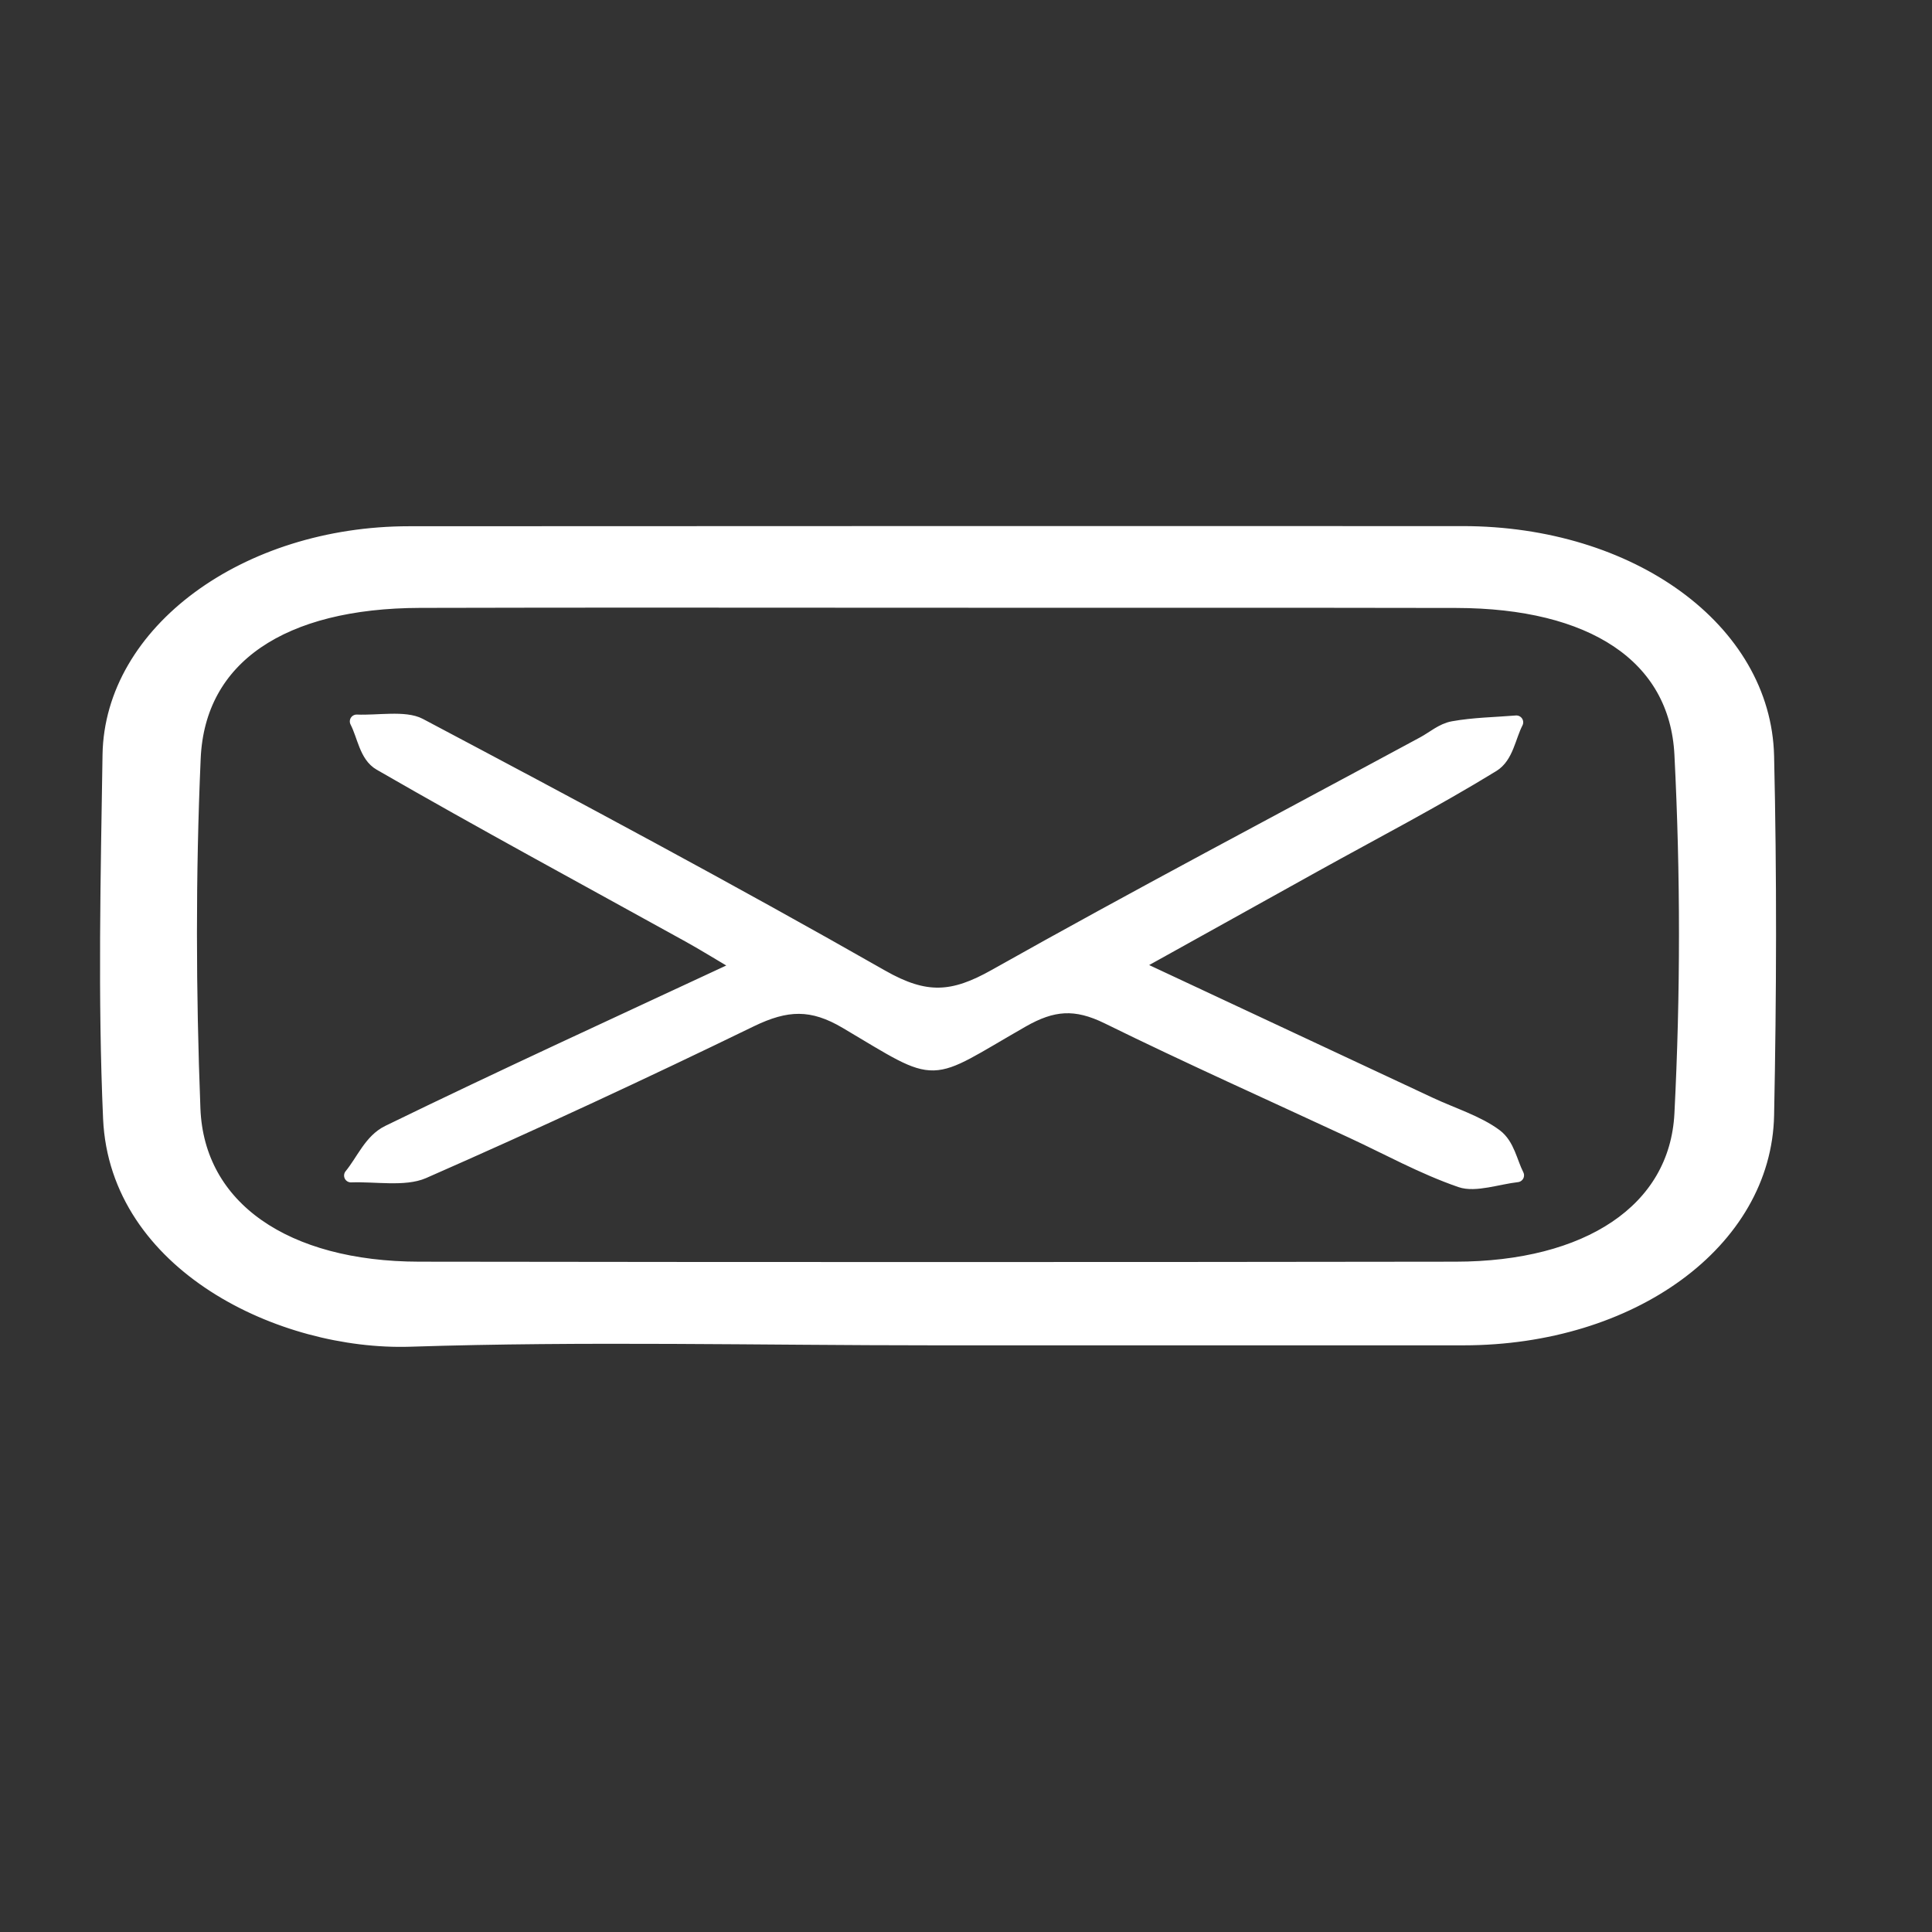 <?xml version="1.0" encoding="UTF-8"?>
<svg id="Calque_3" data-name="Calque 3" xmlns="http://www.w3.org/2000/svg" viewBox="0 0 279.46 279.46">
  <rect x="0" y="0" width="279.46" height="279.46" fill="#333333" stroke="none"/>
  <defs>
    <style>
      .cls-1 {
        stroke-linecap: round;
        stroke-linejoin: round;
      }

      .cls-1, .cls-2 {
        fill: #fff;
        stroke: #fff;
        stroke-width: 1.98px;
      }

      .cls-2 {
        stroke-miterlimit: 10;
      }
    </style>
  </defs>
  <path class="cls-2" d="M135.09,193.61c-25.25,0-50.54-.62-75.74.2-18.6.6-42.51-10.83-43.45-32.03-.77-17.51-.35-35.05-.08-52.58.28-17.82,19.74-32.08,43.37-32.09,50.79-.03,101.58-.03,152.38-.02,24.29,0,43.64,13.96,44.06,32.29.4,17.31.35,34.63,0,51.93-.36,18.32-19.64,32.29-43.93,32.3-25.54,0-51.08,0-76.62,0ZM135.72,86.92c-24.99,0-49.97-.05-74.96.02-19.88.05-32.08,8.09-32.72,22.74-.74,16.88-.69,33.8-.04,50.68.55,14.38,13.32,23.1,32.63,23.13,49.97.07,99.94.07,149.91,0,19.05-.02,31.94-8.34,32.65-22.39.88-17.3.88-34.67,0-51.97-.72-14.32-13.01-22.14-32.52-22.18-24.99-.05-49.97-.01-74.96-.03Z"/>
  <path class="cls-1" d="M107.17,139.77c-3.11-1.84-5.26-3.18-7.51-4.43-14.93-8.26-29.99-16.39-44.69-24.87-2.03-1.17-2.3-4.04-3.38-6.12,3.08.13,6.98-.61,9.11.51,22.49,11.91,44.93,23.9,66.84,36.39,6.35,3.62,10.31,3.34,16.4-.09,20.39-11.48,41.28-22.47,61.98-33.65,1.41-.76,2.69-1.92,4.26-2.2,2.97-.54,6.1-.58,9.16-.83-1.09,2.11-1.38,4.95-3.41,6.2-8.29,5.09-17.12,9.68-25.74,14.46-8.33,4.62-16.64,9.25-26.14,14.53,15,7.02,28.9,13.53,42.81,20.03,3.2,1.5,6.87,2.63,9.47,4.57,1.8,1.35,2.14,3.79,3.13,5.74-2.77.31-6.08,1.5-8.19.76-5.49-1.9-10.45-4.66-15.62-7.06-11.83-5.5-23.79-10.85-35.42-16.57-4.68-2.3-7.98-2.01-12.36.49-14.09,8.06-11.61,8.43-25.41.24-5.02-2.99-8.71-2.8-13.87-.3-15.57,7.57-31.35,14.9-47.36,21.93-2.7,1.18-6.94.41-10.47.54,1.76-2.14,2.85-5.05,5.4-6.29,16.47-8.03,33.26-15.71,51.02-23.99Z"/>
</svg>